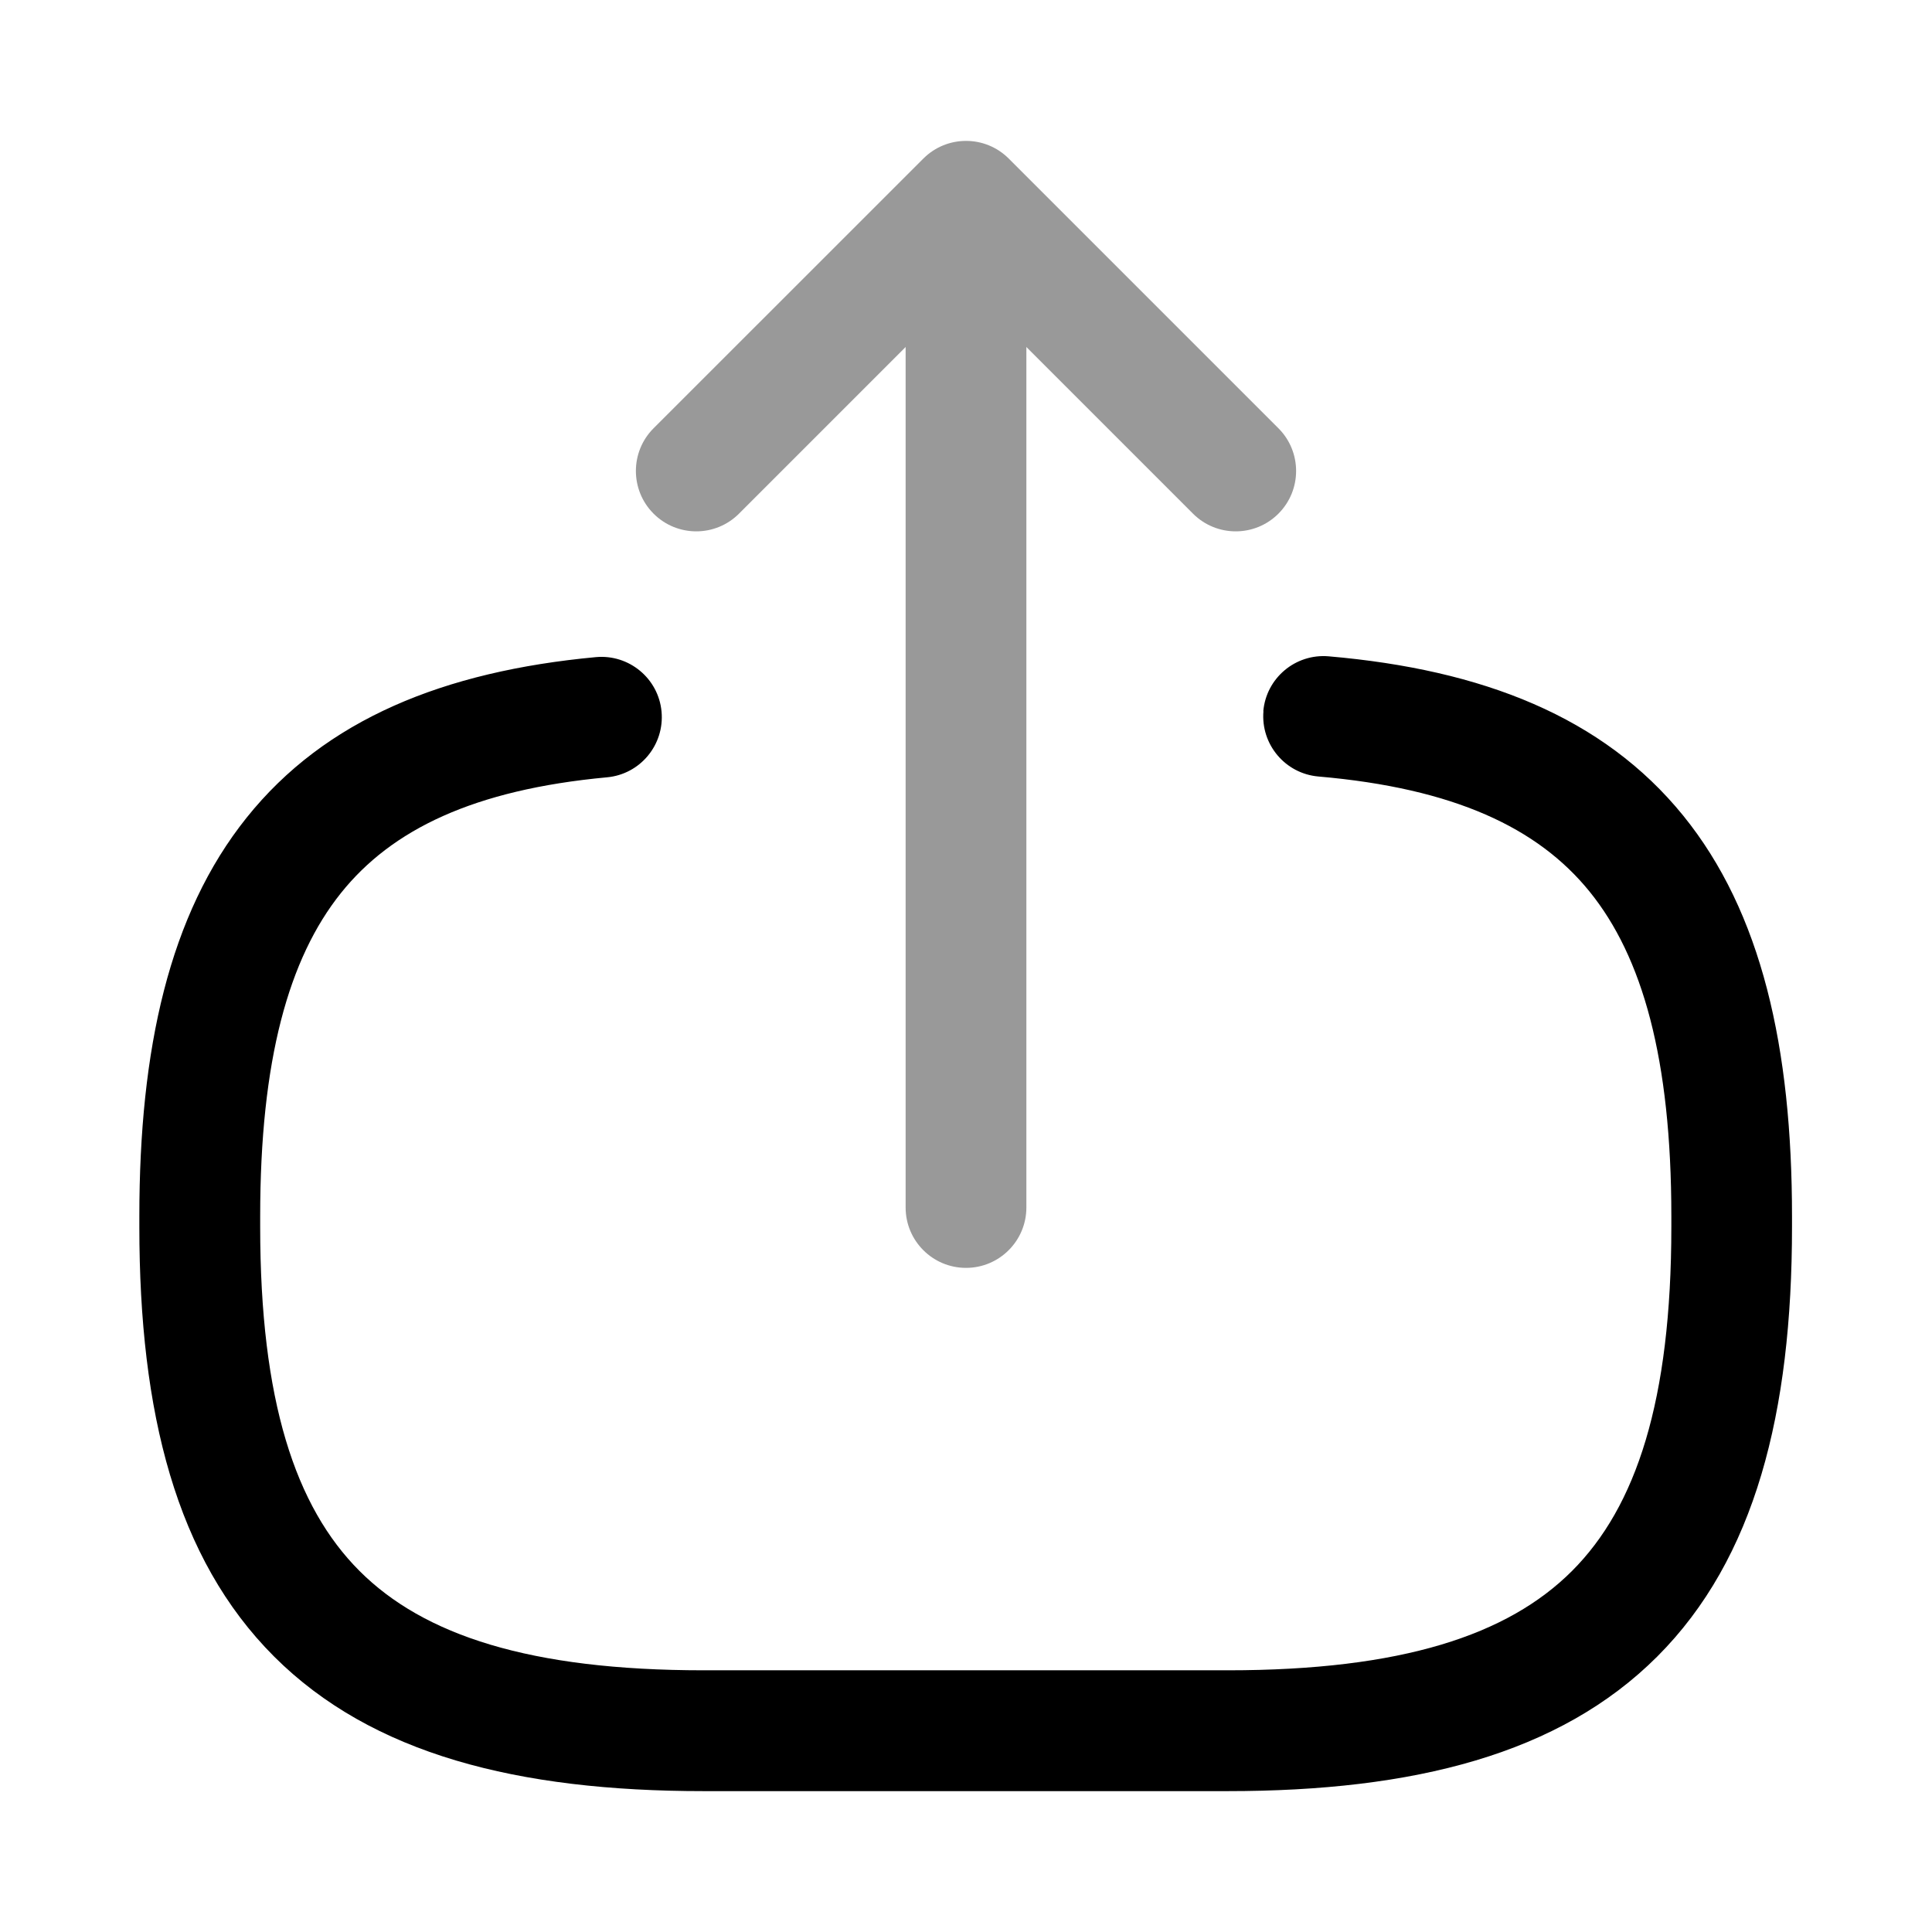 <?xml version="1.0" encoding="UTF-8" standalone="no"?><!-- icon666.com - MILLIONS OF FREE VECTOR ICONS --><svg width="1024" height="1024" fill="none" viewBox="0 0 24 24" xmlns="http://www.w3.org/2000/svg"><g clip-rule="evenodd" fill="rgb(0,0,0)" fill-rule="evenodd"><path d="m15.693 8.836c.036-.413.399-.718.812-.683 1.912.165 3.409.753 4.403 1.977.977 1.204 1.353 2.886 1.353 4.98v.13c0 2.309-.458 4.121-1.673 5.337-1.216 1.216-3.027 1.673-5.337 1.673h-6.51c-2.309 0-4.121-.458-5.337-1.673-1.216-1.216-1.673-3.027-1.673-5.337v-.13c0-2.078.371-3.751 1.332-4.952.978-1.223 2.454-1.819 4.339-1.995.412-.038.778.265.816.677.038.412-.265.778-.677.816-1.656.154-2.675.649-3.306 1.438-.649.811-1.003 2.074-1.003 4.015v.13c0 2.161.437 3.479 1.234 4.276.797.797 2.115 1.234 4.276 1.234h6.51c2.161 0 3.479-.437 4.276-1.234.797-.797 1.234-2.115 1.234-4.276v-.13c0-1.956-.359-3.224-1.017-4.035-.641-.79-1.679-1.282-3.367-1.428-.413-.036-.718-.399-.683-.812z"/><g opacity=".4"><path d="m12 2.87c.414 0 .75.336.75.75v11.38c0 .414-.336.75-.75.75s-.75-.336-.75-.75v-11.38c0-.414.336-.75.75-.75z"/><path d="m11.47 1.97c.293-.293.768-.293 1.061 0l3.35 3.35c.293.293.293.768 0 1.061s-.768.293-1.061 0l-2.82-2.82-2.82 2.82c-.293.293-.768.293-1.061 0s-.293-.768 0-1.061z"/></g></g></svg>